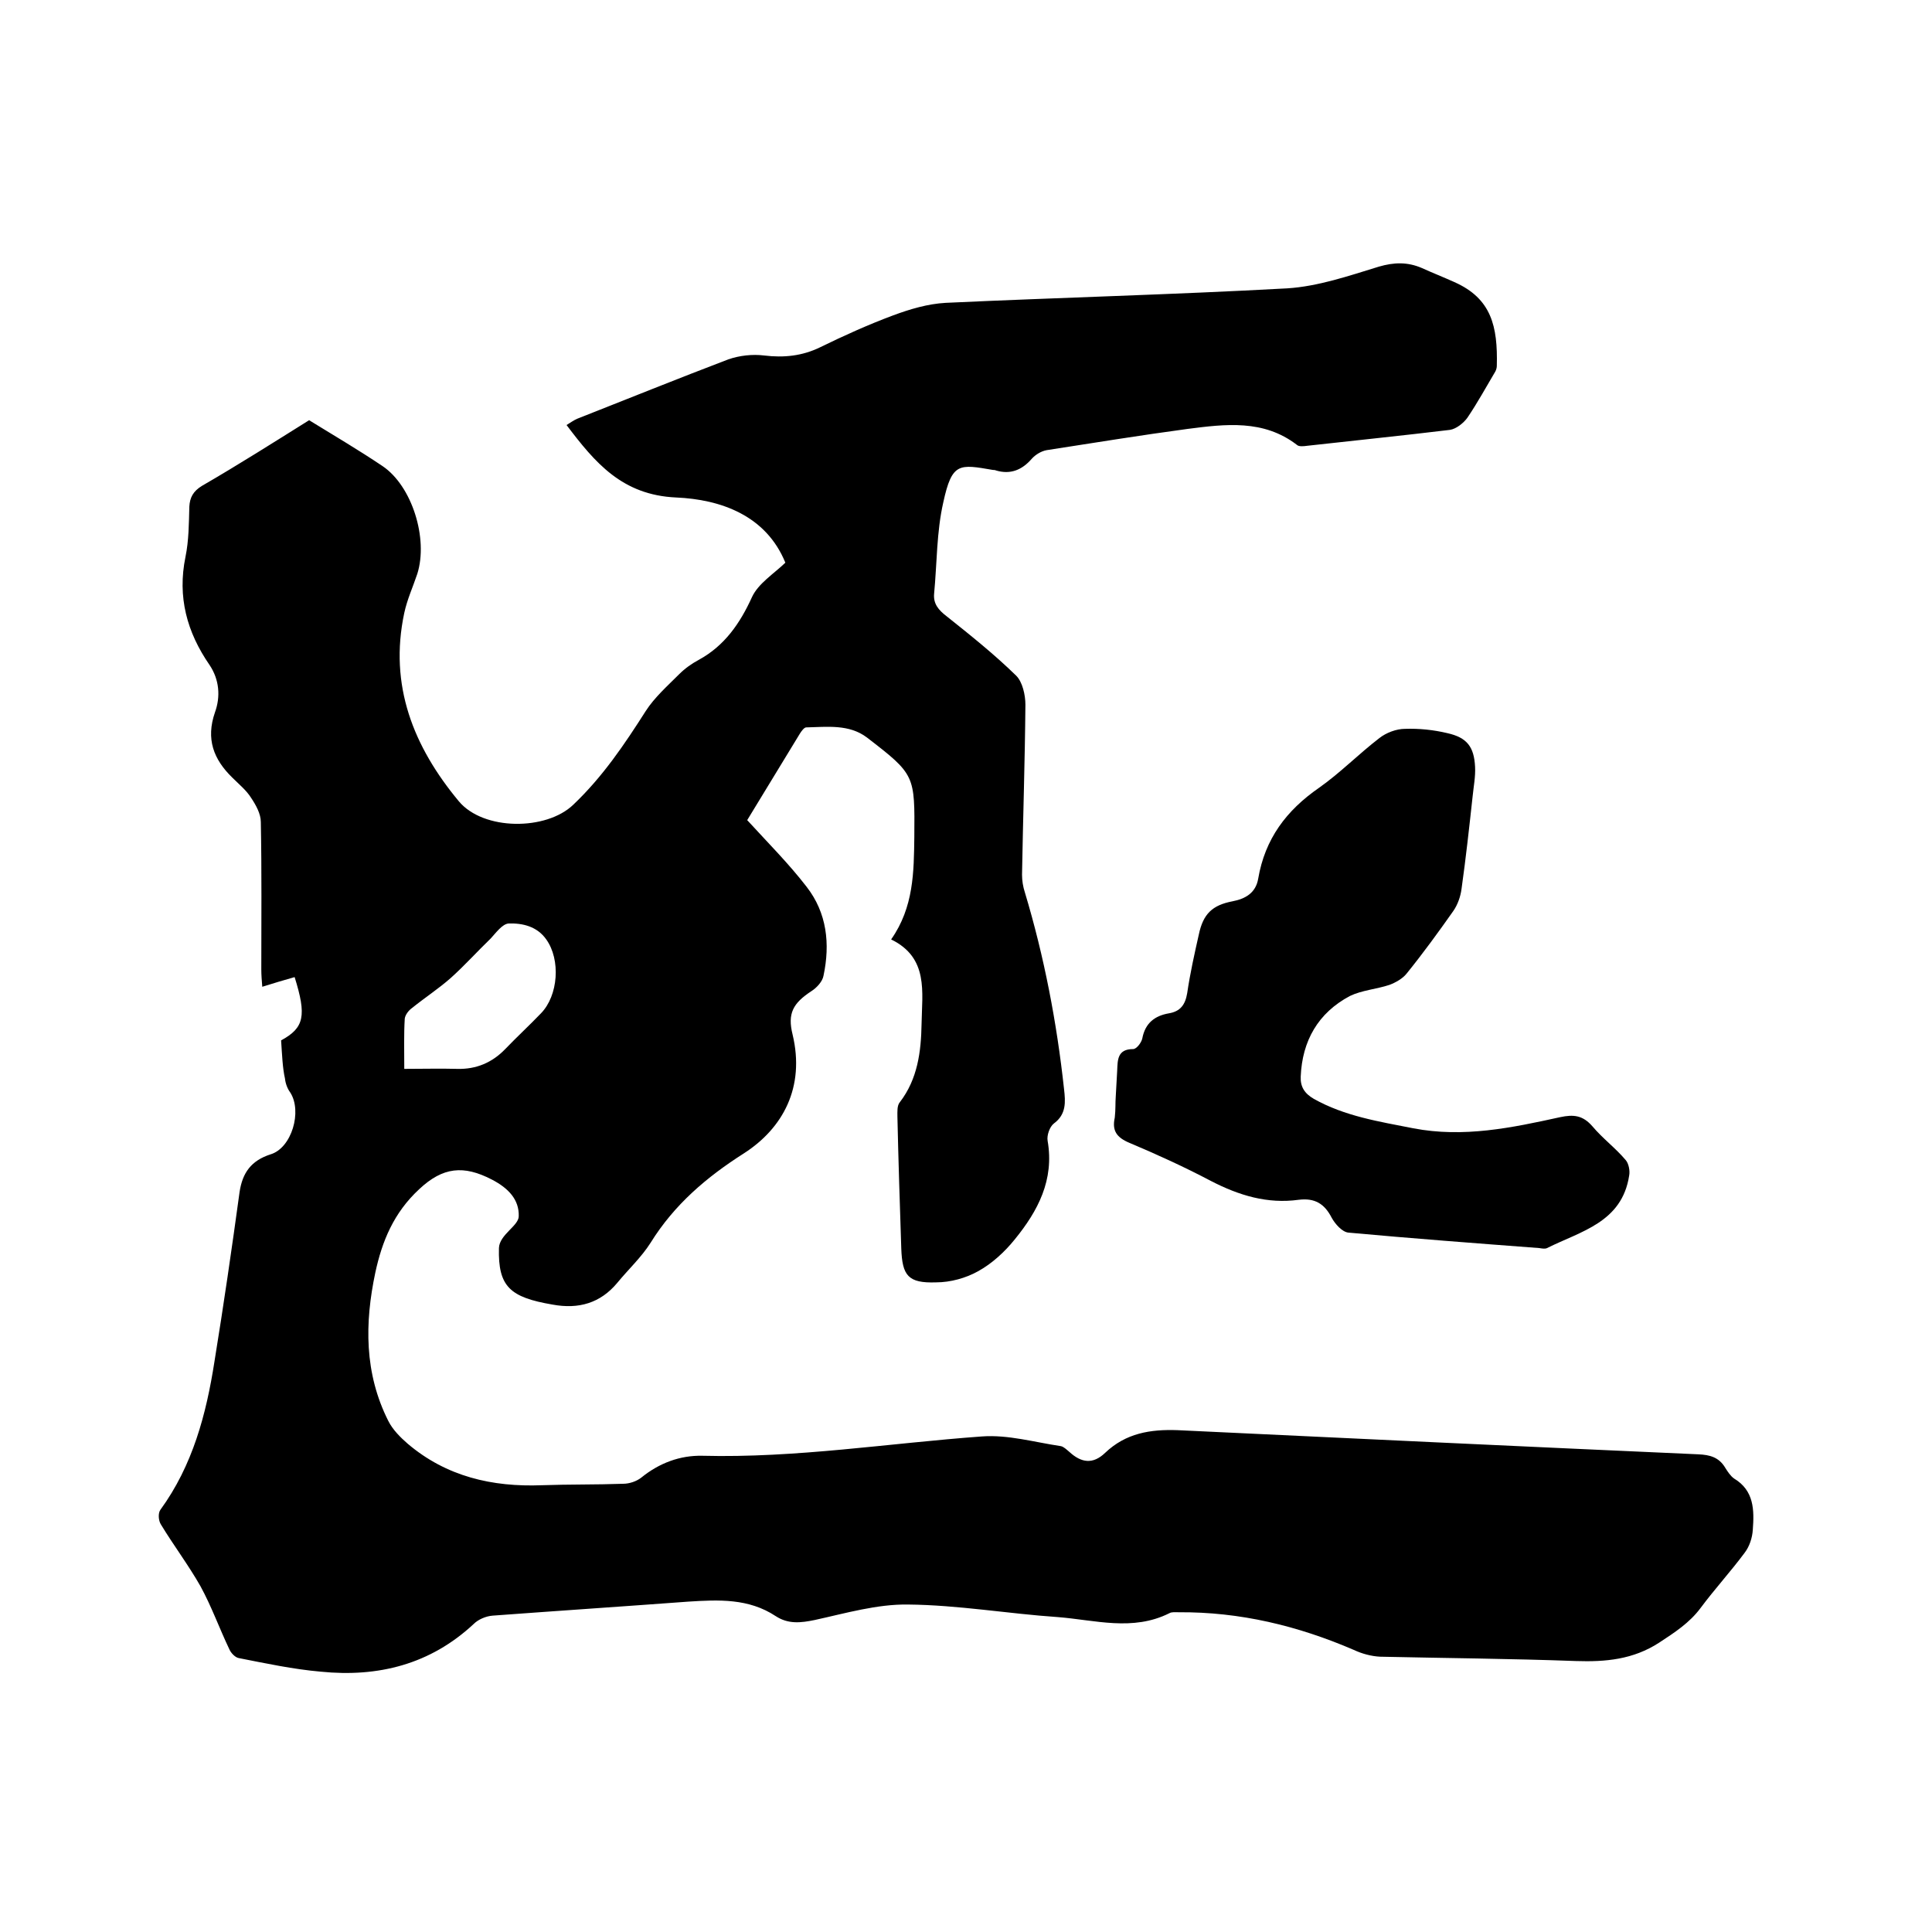 <svg enable-background="new 0 0 400 400" viewBox="0 0 400 400" xmlns="http://www.w3.org/2000/svg"><path d="m58.2 215.4c4.8-2.6 5.3-5.1 2.8-13.1-2.1.6-4.2 1.2-6.7 2-.1-1.3-.2-2.4-.2-3.6 0-10.2.1-20.3-.1-30.5 0-1.7-1-3.5-2-5-1-1.6-2.5-2.8-3.9-4.2-3.9-3.8-5.5-8-3.6-13.5 1.2-3.3.9-6.8-1.1-9.8-4.7-6.8-6.7-14.1-5-22.4.7-3.4.7-6.9.8-10.4.1-1.9.8-3.2 2.6-4.3 7.6-4.4 15-9.1 22.2-13.6 5.2 3.2 10.3 6.2 15.2 9.5 6.1 4.1 9.5 15 7.2 22.3-.9 2.7-2.1 5.3-2.7 8.1-3.2 15 1.9 27.7 11.3 39 5.1 6.1 18.1 6.1 23.7.7 6.1-5.8 10.6-12.5 15-19.4 1.8-2.8 4.5-5.2 6.9-7.6 1.2-1.2 2.6-2.2 4.1-3 5.3-2.9 8.5-7.5 11-13 1.3-2.8 4.5-4.8 6.9-7.1-4-9.8-13.4-13.1-22.6-13.5-11.2-.5-16.8-7.2-22.7-15 .8-.5 1.5-1 2.2-1.3 10.4-4.1 20.8-8.3 31.3-12.3 2.3-.8 5-1.1 7.4-.8 4.1.5 7.9.1 11.6-1.7 4.9-2.4 10-4.7 15.1-6.6 3.5-1.3 7.2-2.4 10.9-2.6 23.6-1.1 47.1-1.7 70.7-3 6.4-.4 12.8-2.6 19-4.5 3.1-.9 5.9-1 8.9.3 2.2 1 4.5 1.9 6.7 2.9 7.7 3.4 9 9.2 8.8 17.3 0 .4-.1.8-.3 1.2-1.9 3.2-3.7 6.5-5.8 9.6-.8 1.1-2.3 2.3-3.6 2.5-9.9 1.2-19.8 2.2-29.6 3.3-.7.1-1.7.2-2.1-.2-6.9-5.3-14.8-4.3-22.6-3.3-9.7 1.3-19.5 2.9-29.2 4.4-1.1.2-2.3.9-3.1 1.8-2 2.3-4.4 3.3-7.4 2.4-.2-.1-.4-.1-.6-.1-7-1.2-8.5-1.6-10.3 6.7-1.4 6.1-1.3 12.6-1.9 18.9-.2 2.1.9 3.4 2.6 4.7 4.9 3.9 9.9 7.9 14.4 12.3 1.3 1.3 1.9 4 1.9 6-.1 11.7-.5 23.5-.7 35.2 0 1.2.2 2.5.6 3.7 4 13.3 6.6 26.9 8.1 40.7.3 2.6.5 5.2-2.1 7.1-.9.7-1.5 2.5-1.3 3.6 1.4 8.1-2 14.5-6.8 20.4-2.1 2.6-4.7 5-7.6 6.6-2.5 1.4-5.7 2.3-8.7 2.3-5.8.2-7-1.4-7.2-7-.3-9.1-.6-18.2-.8-27.3 0-1-.1-2.3.5-3 3.7-4.8 4.4-10.5 4.5-16.2.1-6.6 1.5-13.7-6.3-17.5 4.7-6.7 4.7-14 4.8-21.2.1-12.8.2-12.9-9.8-20.6-3.7-2.8-8.2-2.2-12.6-2.1-.4 0-1 .8-1.3 1.3-3.7 6.1-7.5 12.3-10.9 17.9 4.3 4.7 8.6 9 12.3 13.8 4.2 5.4 4.9 11.8 3.5 18.4-.2 1.2-1.4 2.5-2.5 3.2-3.8 2.5-5 4.6-3.9 9 2.6 10.9-2 19.4-10.1 24.6-7.7 4.9-14.4 10.6-19.3 18.5-1.9 3-4.6 5.5-6.9 8.3-3.5 4.2-8 5.5-13.4 4.5-8.8-1.5-11.3-3.7-11.1-11.7.1-2.8 4.1-4.6 4.1-6.6.1-3.4-2.1-5.8-5.6-7.6-5.8-3-10.1-2.6-15 2-5.3 4.9-7.7 10.8-9.1 17.3-2.2 10.4-2.3 20.8 2.7 30.7.9 1.8 2.5 3.4 4 4.7 8 6.8 17.5 9 27.8 8.6 5.6-.2 11.2-.1 16.8-.3 1.3 0 2.8-.5 3.8-1.3 3.7-3 8-4.6 12.6-4.5 19.4.5 38.6-2.6 57.9-4 5.4-.4 10.9 1.2 16.3 2 .6.1 1.2.7 1.8 1.2 2.5 2.3 4.9 2.6 7.4.2 4.3-4.1 9.4-4.9 15-4.7 35.9 1.7 71.8 3.4 107.8 5 2.4.1 4.3.6 5.6 2.8.5.8 1.1 1.7 1.8 2.2 4.2 2.5 4.2 6.6 3.9 10.6-.1 1.7-.7 3.5-1.7 4.8-2.9 3.9-6.2 7.5-9.1 11.4-2.3 3.1-5.4 5.1-8.6 7.2-5.4 3.5-11.1 4-17.2 3.8-13.5-.5-27.1-.6-40.6-.9-1.8-.1-3.7-.6-5.4-1.4-11.6-5-23.6-7.9-36.3-7.8-.6 0-1.4-.1-1.9.2-7.6 3.8-15.4 1.4-23.1.8-10.3-.7-20.6-2.5-31-2.6-6.4-.1-12.9 1.8-19.3 3.2-2.9.6-5.5.9-8.1-.8-5.6-3.7-11.8-3.4-18.1-3-13.5 1-27 1.9-40.5 2.9-1.4.1-3 .8-3.9 1.7-9 8.4-19.8 11.1-31.7 9.9-5.7-.5-11.3-1.7-16.9-2.8-.8-.1-1.7-1.1-2-1.8-2.1-4.4-3.7-8.9-6-13.1-2.5-4.4-5.6-8.5-8.2-12.8-.5-.8-.6-2.3-.1-3 6.7-9.2 9.5-19.8 11.2-30.7 1.9-11.7 3.6-23.4 5.2-35.1.6-4 2.4-6.5 6.4-7.8 4.4-1.3 6.6-8.9 4.1-12.8-.6-.8-1-1.9-1.1-2.9-.5-2.2-.6-4.9-.8-7.9zm25.5 5.9c3.9 0 7.4-.1 11 0 3.9.1 7.2-1.3 9.9-4.1 2.4-2.5 5-4.9 7.4-7.4 3.6-3.7 4.1-11.1 1.1-15.3-1.9-2.7-4.9-3.4-7.8-3.3-1.3.1-2.6 1.9-3.7 3.1-2.8 2.7-5.4 5.6-8.3 8.2-2.5 2.2-5.4 4.1-8 6.2-.7.5-1.4 1.4-1.5 2.2-.2 3.3-.1 6.6-.1 10.4z"/><path d="m231 227.1c.1-1.8.2-3.6.3-5.4.1-2.2 0-4.5 3.3-4.5.7 0 1.7-1.3 1.9-2.2.6-3.2 2.6-4.7 5.5-5.2 2.4-.4 3.4-1.8 3.8-4.2.6-4.1 1.5-8.1 2.4-12.1.9-4.3 2.8-6.1 7-6.9 2.6-.5 4.8-1.7 5.3-4.7 1.4-8.2 5.8-14.1 12.6-18.8 4.4-3.1 8.2-7 12.5-10.3 1.4-1.1 3.5-1.9 5.3-1.9 2.9-.1 5.9.2 8.8.9 4 .9 5.5 2.8 5.7 7 .1 2-.3 4-.5 6-.7 6.4-1.4 12.8-2.3 19.2-.2 1.6-.8 3.3-1.7 4.6-3.1 4.4-6.3 8.8-9.7 13-.8 1-2.2 1.8-3.5 2.3-2.7.9-5.7 1.1-8.2 2.3-6.6 3.5-9.9 9.3-10.2 16.7-.1 2.1.8 3.5 2.7 4.6 6.4 3.6 13.5 4.7 20.6 6.1 10.4 2 20.4-.1 30.4-2.3 2.8-.6 4.7-.4 6.7 1.9 2.1 2.5 4.8 4.5 6.9 7 .6.7.9 2.2.7 3.2-1.5 9.7-10 11.5-17 15-.4.2-1 .1-1.6 0-13.2-1-26.4-2-39.5-3.2-1.3-.1-2.8-1.8-3.5-3.1-1.5-2.9-3.5-4.1-6.8-3.7-6.5.9-12.4-.9-18.2-3.9-5.5-2.9-11.2-5.5-16.9-7.9-2.6-1.1-3.6-2.5-3-5.2.2-1.8.1-3.1.2-4.3z"/></svg>